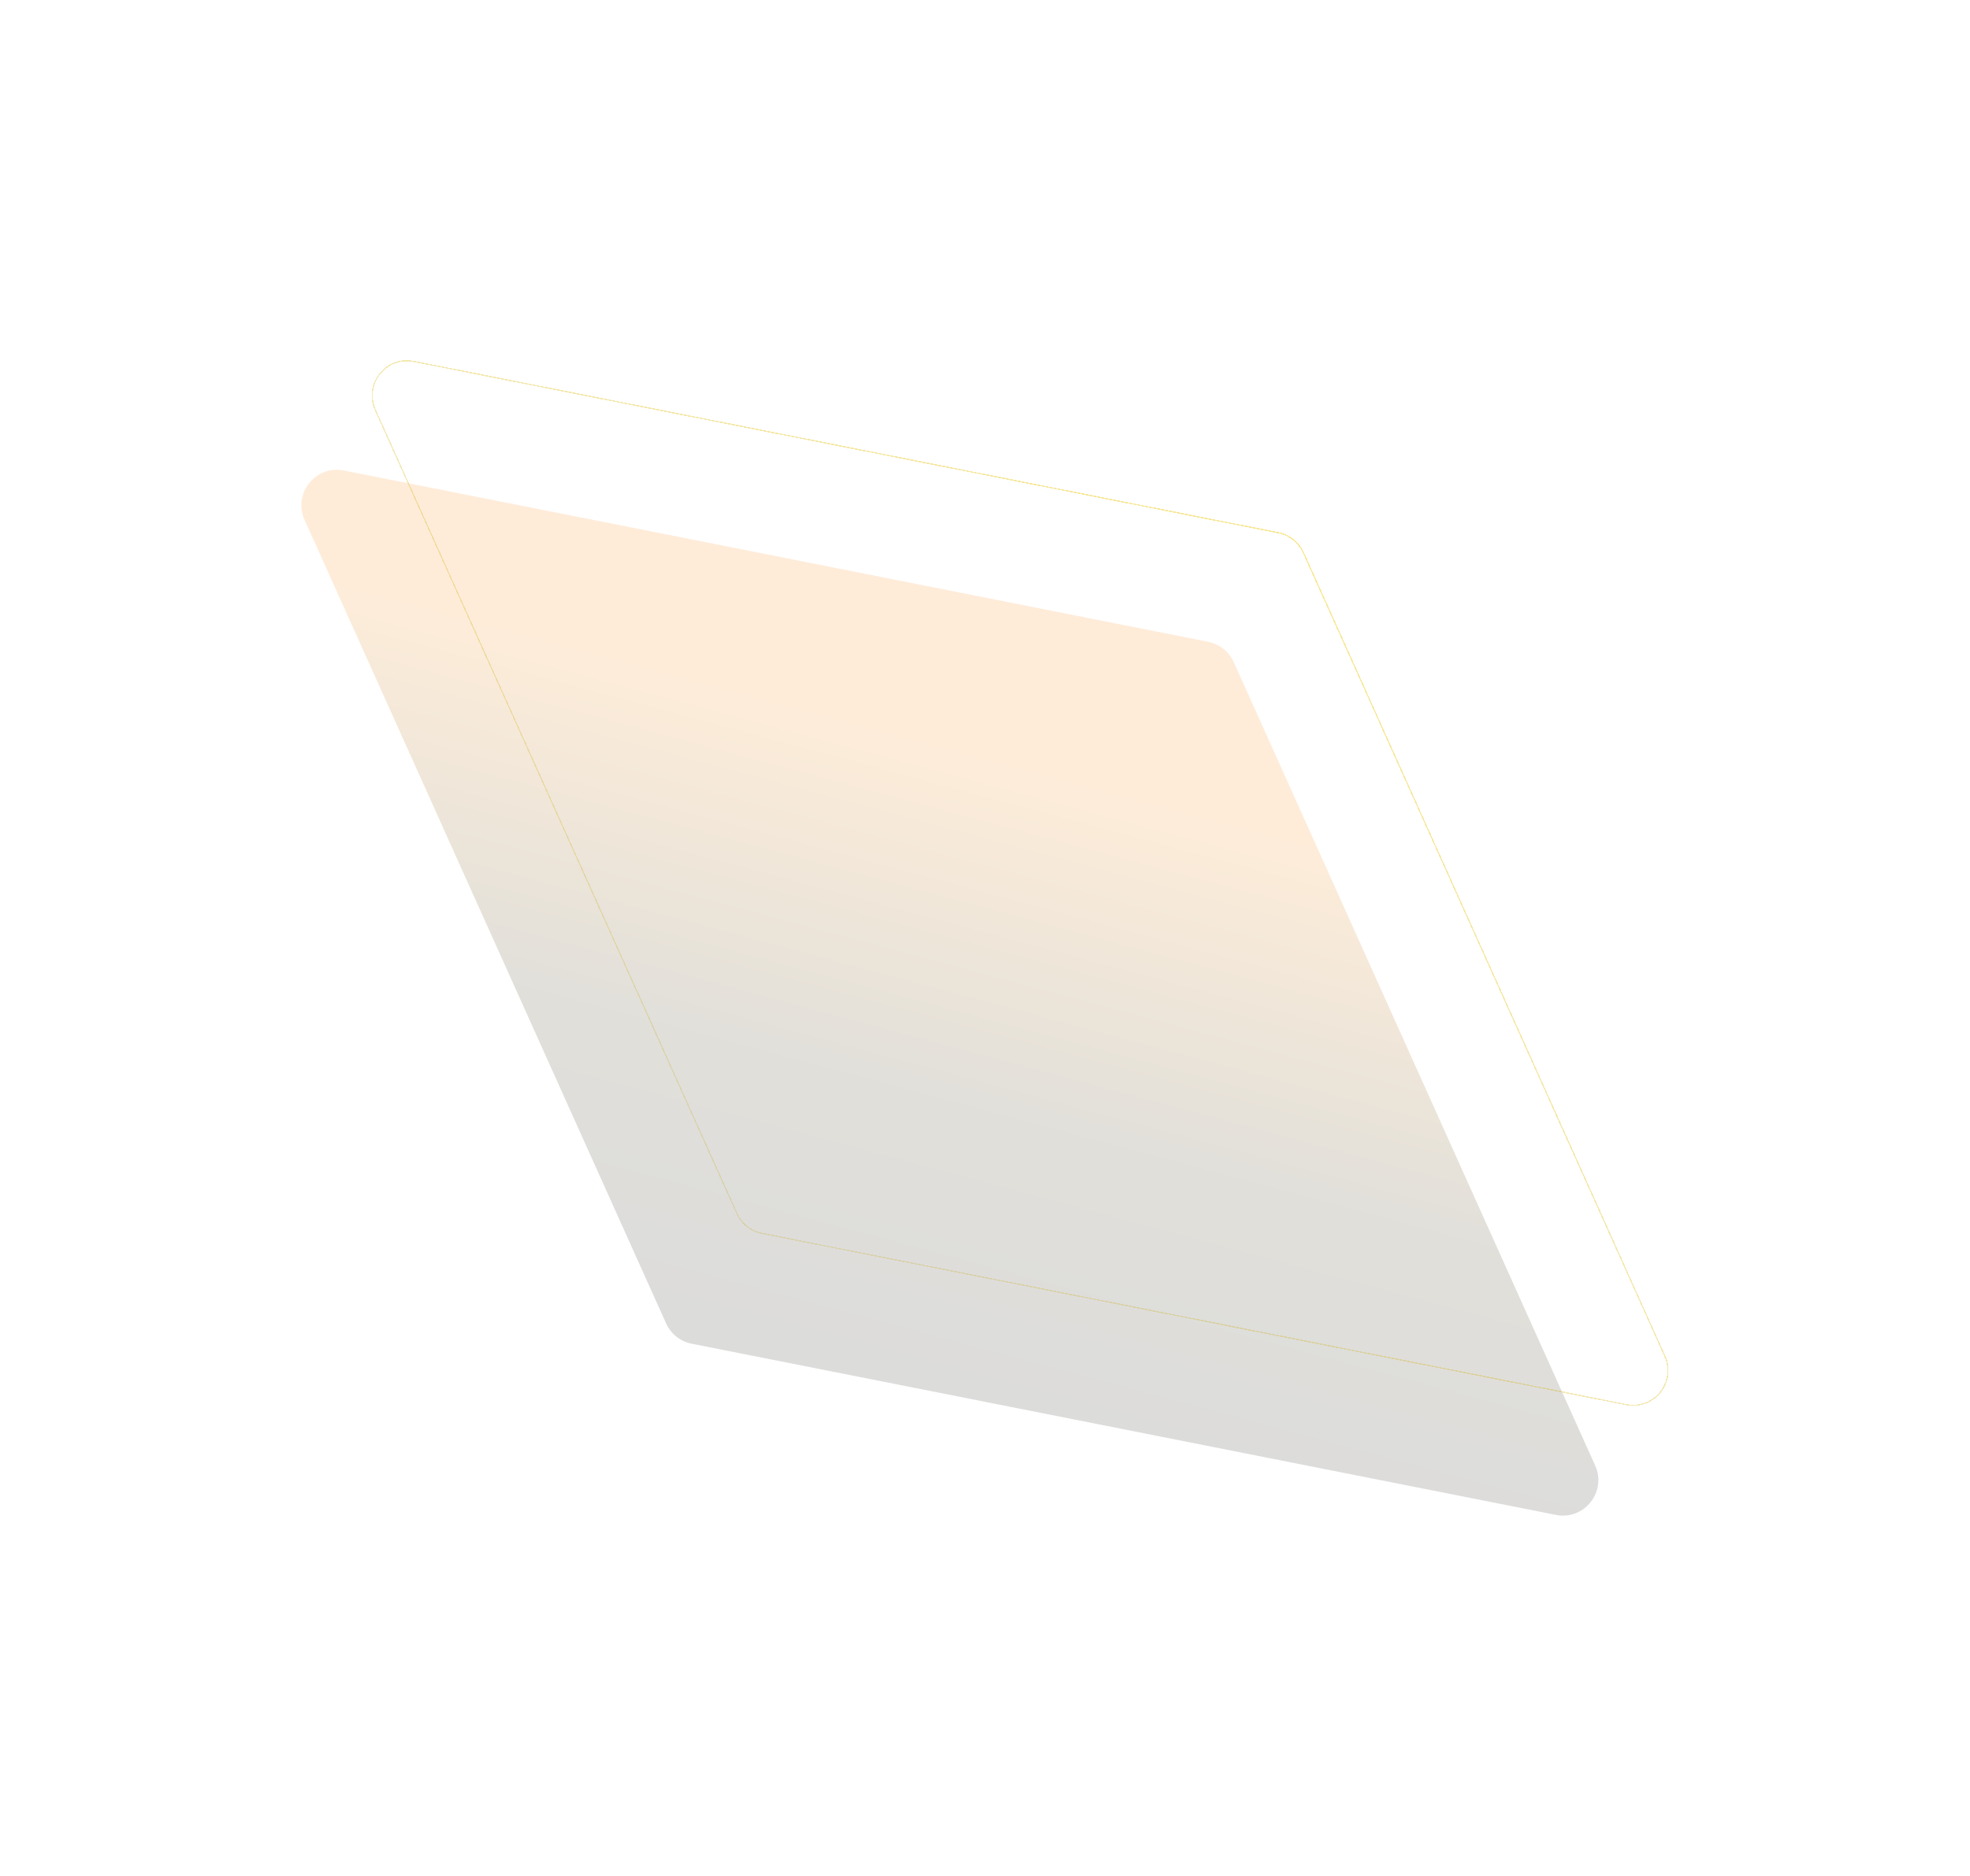 <svg xmlns="http://www.w3.org/2000/svg" viewBox="0 0 1665 1586" width="1665" height="1586">
   <style>.st1{fill:none;stroke:url(#SVGID_00000151538866285110046980000010546934293983061146_);stroke-opacity:.5}</style>
  <linearGradient id="SVGID_1_" x1="927.836" x2="707.019" y1="1212.969" y2="393.278" gradientTransform="matrix(1 0 0 -1 0 1588)" gradientUnits="userSpaceOnUse">
      <stop offset="0" style="stop-color:#f58200"/>
    <stop offset=".33" style="stop-color:#f58200"/>
    <stop offset=".675" style="stop-color:#332a04"/>
    <stop offset="1" style="stop-color:#0f0f0f"/>
   </linearGradient>
  <path d="M584.5 1135.8c-9.5-1.9-17.5-8.3-21.5-17.1L257.4 439.4c-10-22.2 9.3-46.5 33.2-41.7l730.6 144.8c9.5 1.9 17.5 8.3 21.5 17.1l305.5 679.2c10 22.2-9.3 46.5-33.2 41.7l-730.5-144.7z" style="fill:url(#SVGID_1_);fill-opacity:.15"/>
  <linearGradient id="SVGID_00000159462478349851138340000011050182749895613102_" x1="1273.459" x2="229.361" y1="1344.716" y2="67.453" gradientTransform="matrix(1 0 0 -1 0 1588)" gradientUnits="userSpaceOnUse">
      <stop offset="0" style="stop-color:#ffd500"/>
    <stop offset="1" style="stop-color:#998000;stop-opacity:0"/>
   </linearGradient>
  <path d="M622.8 1025.7 317.2 346.5c-9.8-21.9 9.1-45.7 32.6-41l730.6 144.8c9.4 1.9 17.2 8.1 21.2 16.8l305.5 679.2c9.8 21.9-9.1 45.7-32.6 41l-730.6-144.8c-9.3-1.8-17.2-8.1-21.1-16.8z" shape-rendering="crispEdges" style="fill:none;stroke:url(#SVGID_00000159462478349851138340000011050182749895613102_);stroke-opacity:.5"/>
</svg>
